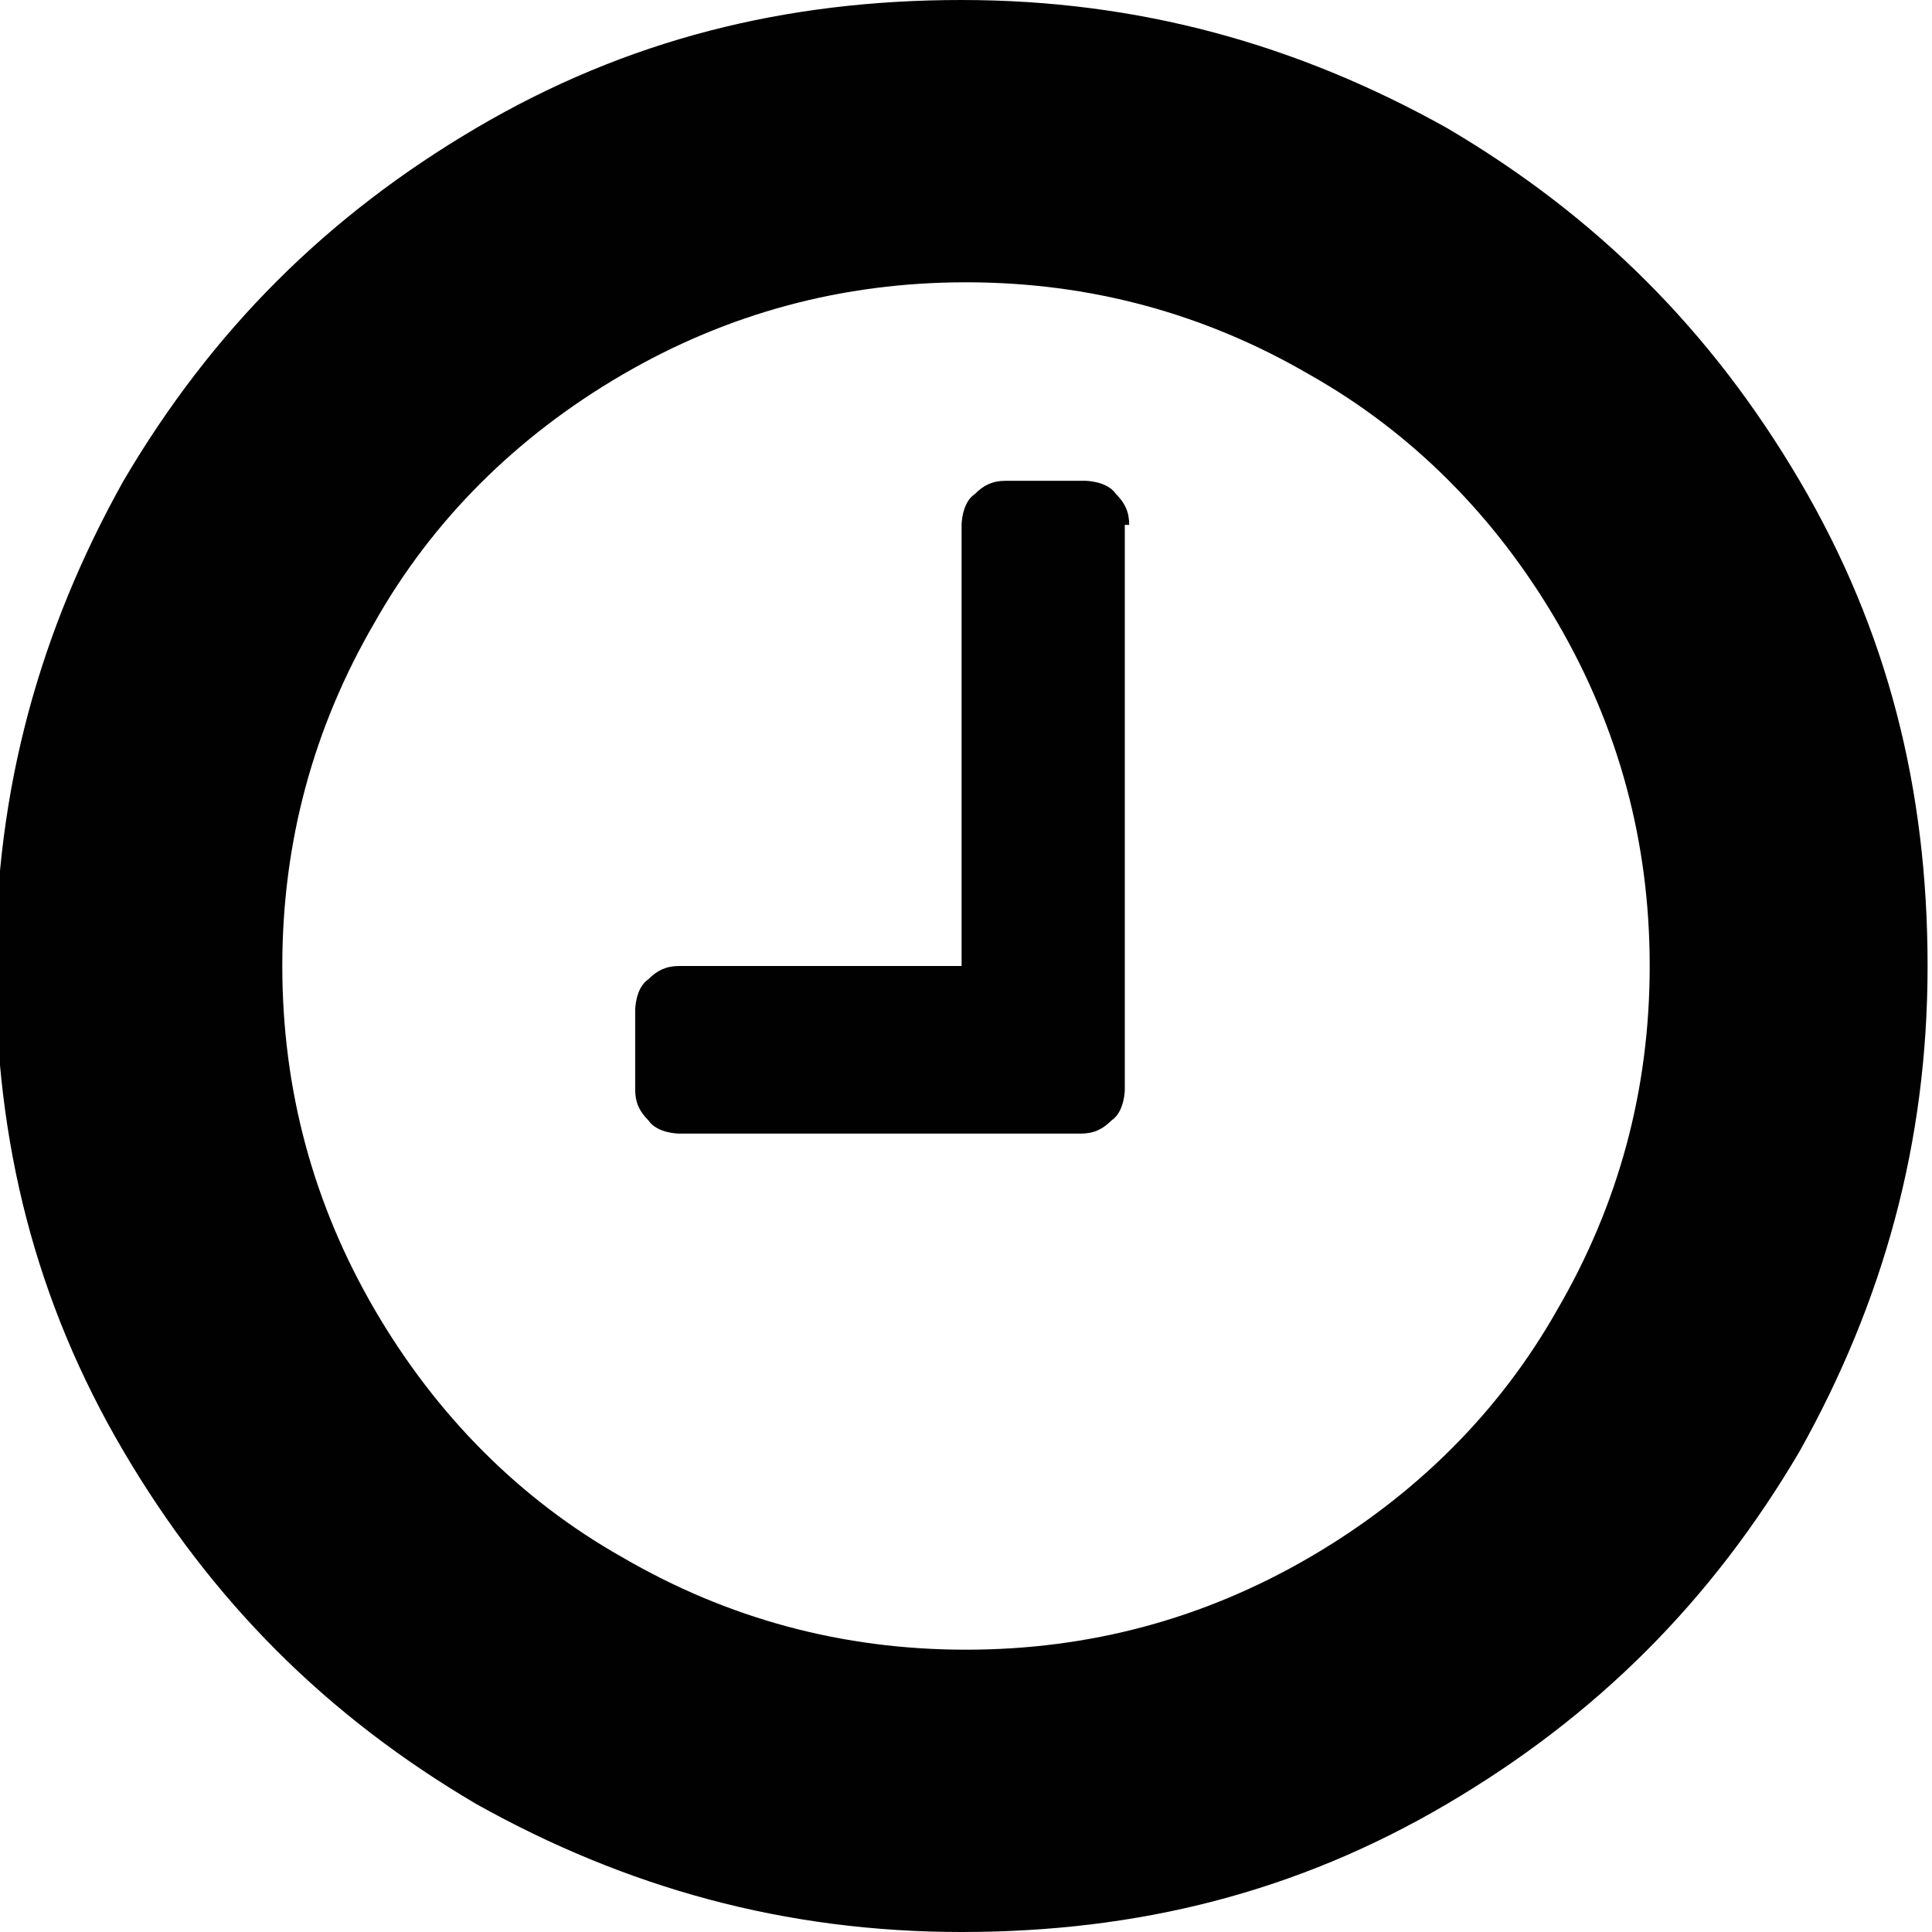 <?xml version="1.0" encoding="UTF-8"?><svg id="Laag_1" xmlns="http://www.w3.org/2000/svg" viewBox="0 0 4.38 4.38"><defs><style>.cls-1{fill:#010102;}</style></defs><path class="cls-1" d="M4.08,1.09c.2,.34,.29,.7,.29,1.1s-.1,.76-.29,1.1c-.2,.34-.46,.6-.8,.8-.34,.2-.7,.29-1.1,.29s-.76-.1-1.1-.29c-.34-.2-.6-.46-.8-.8-.2-.34-.29-.7-.29-1.1s.1-.76,.29-1.1c.2-.34,.46-.6,.8-.8,.34-.2,.7-.29,1.1-.29s.76,.1,1.1,.29c.34,.2,.6,.46,.8,.8Zm-.55,1.88c.14-.24,.21-.5,.21-.78s-.07-.54-.21-.78c-.14-.24-.33-.43-.56-.56-.24-.14-.5-.21-.78-.21s-.54,.07-.78,.21c-.24,.14-.43,.33-.56,.56-.14,.24-.21,.5-.21,.78s.07,.54,.21,.78c.14,.24,.33,.43,.56,.56,.24,.14,.5,.21,.78,.21s.54-.07,.78-.21c.24-.14,.43-.33,.56-.56Zm-.98-1.78v1.28s0,.05-.03,.07c-.02,.02-.04,.03-.07,.03h-.91s-.05,0-.07-.03c-.02-.02-.03-.04-.03-.07v-.18s0-.05,.03-.07c.02-.02,.04-.03,.07-.03h.64V1.19s0-.05,.03-.07c.02-.02,.04-.03,.07-.03h.18s.05,0,.07,.03c.02,.02,.03,.04,.03,.07Z"/></svg>